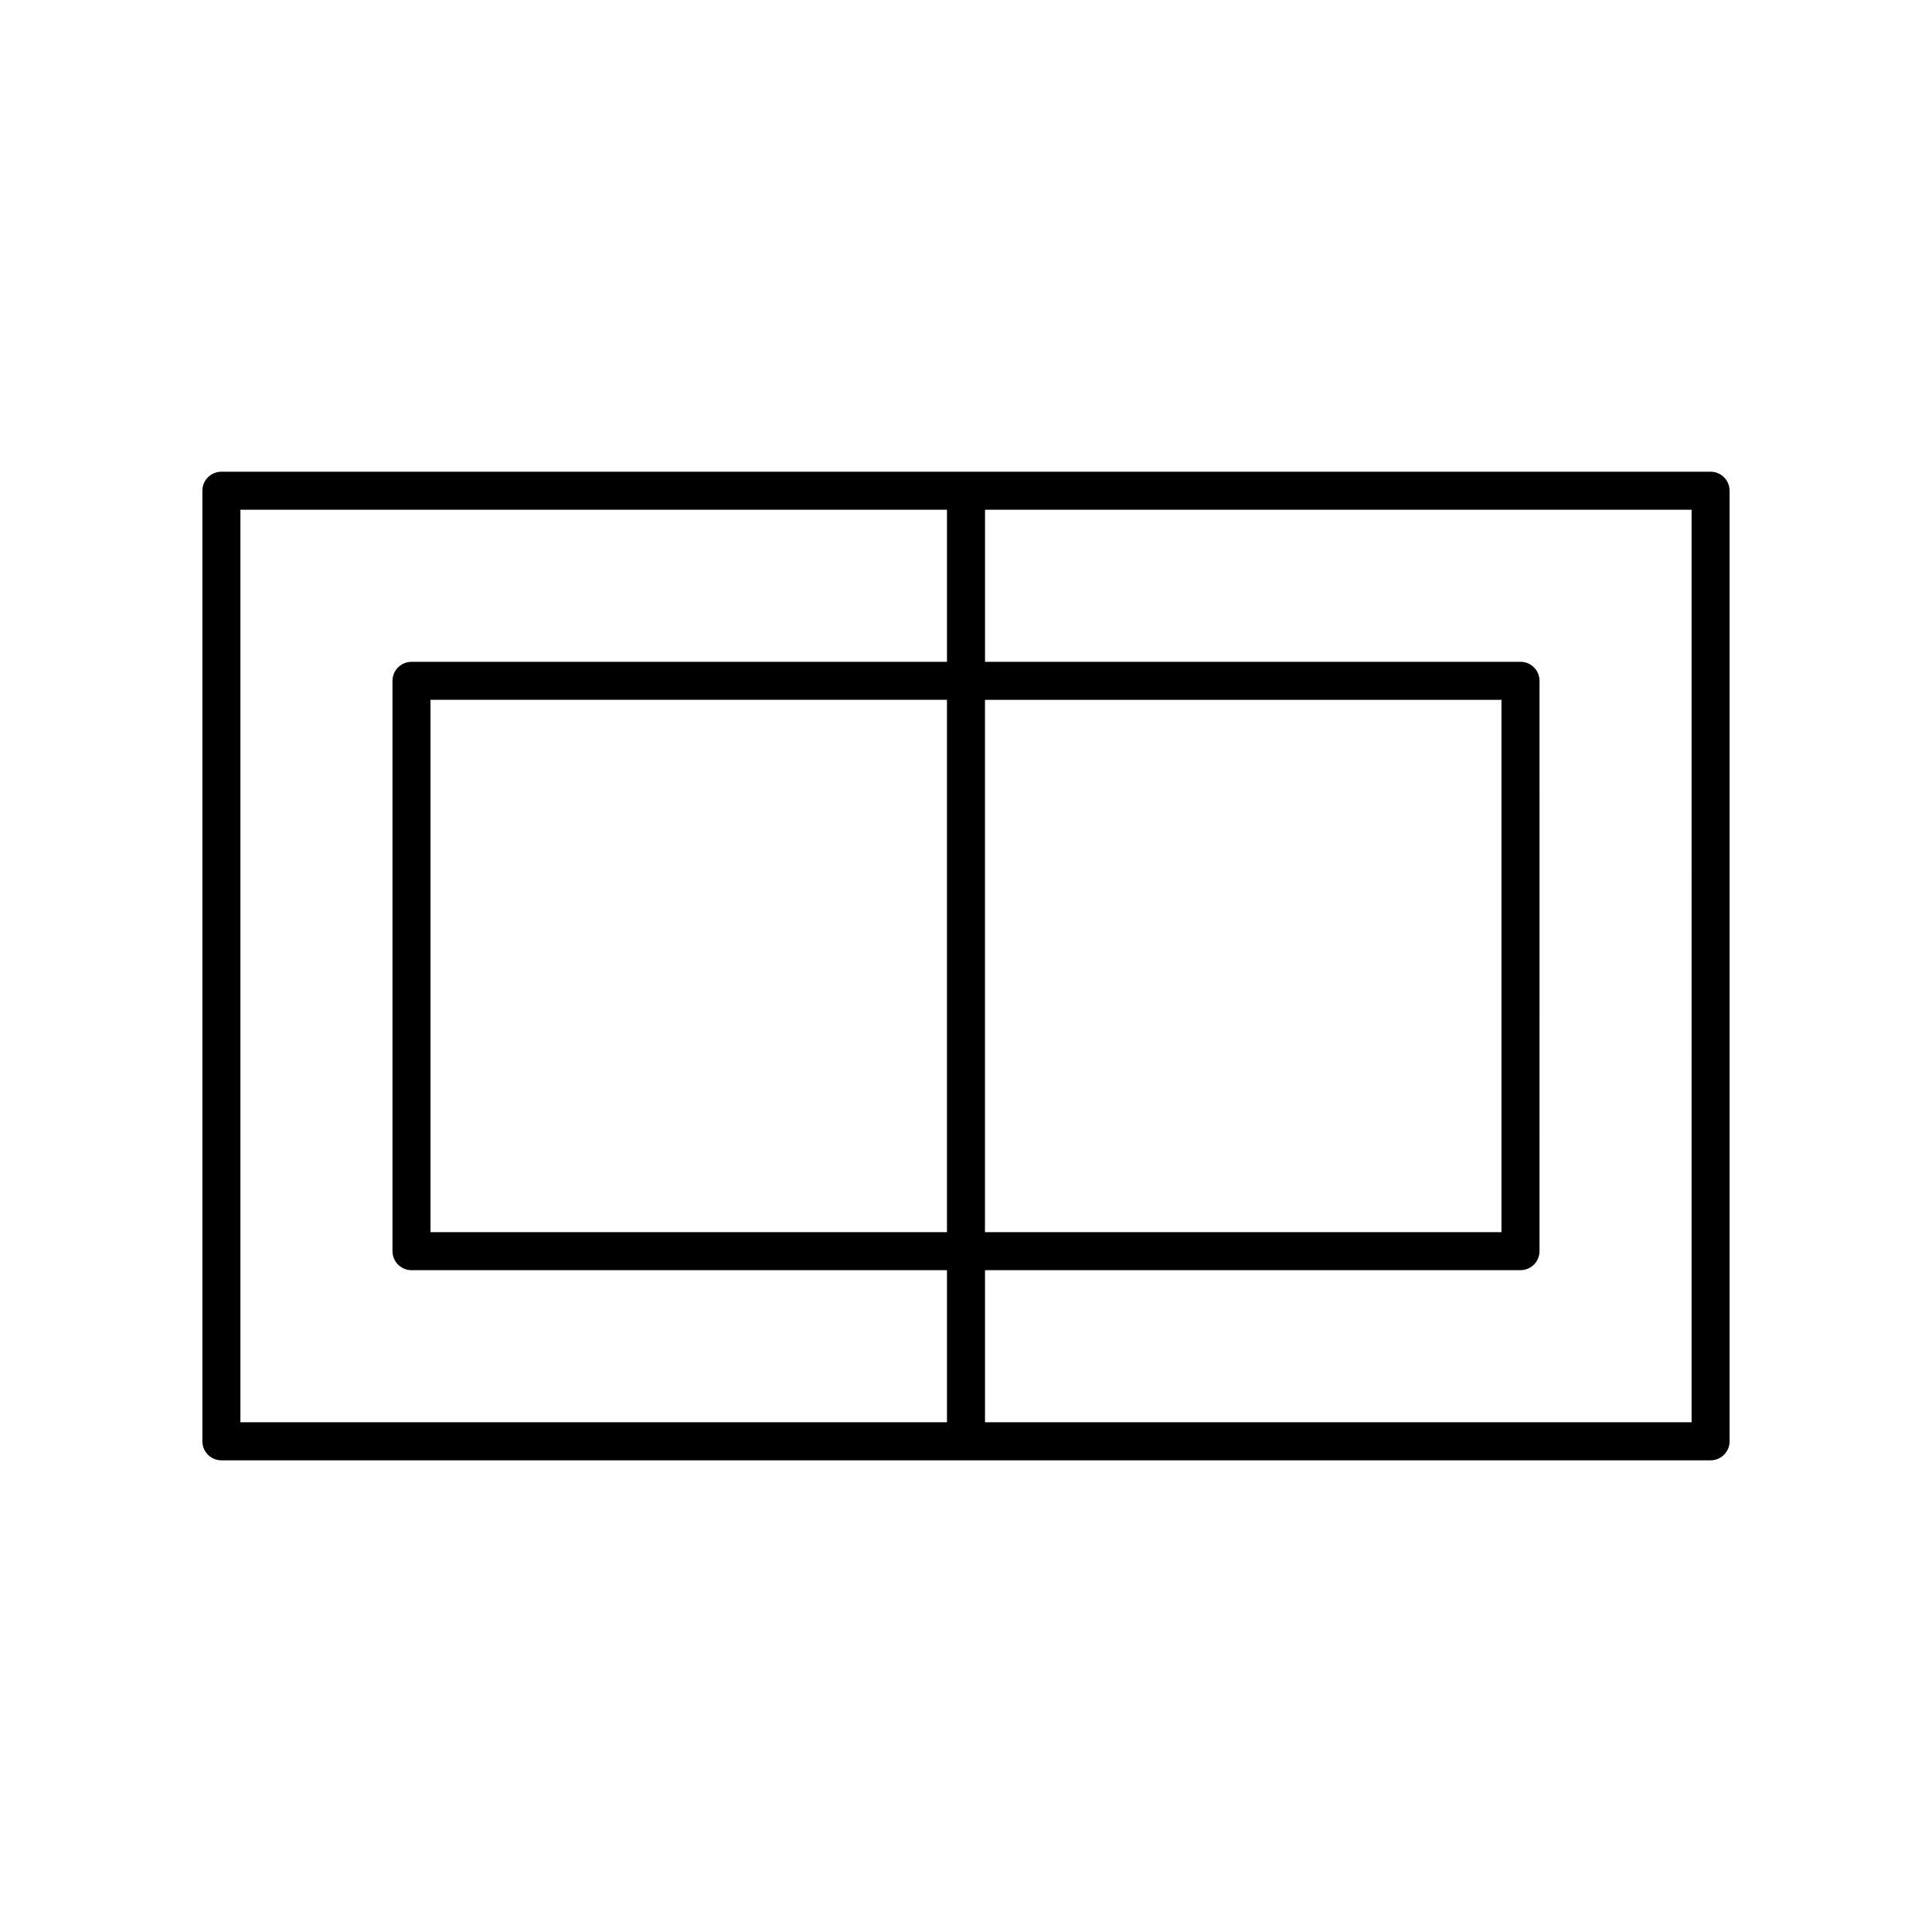 <?xml version="1.0" encoding="UTF-8"?>
<!-- Uploaded to: ICON Repo, www.svgrepo.com, Generator: ICON Repo Mixer Tools -->
<svg fill="#000000" width="800px" height="800px" version="1.1" viewBox="144 144 512 512" xmlns="http://www.w3.org/2000/svg">
 <path d="m597.32 269.01h-394.65c-2.781 0-5.039 2.258-5.039 5.039v251.91c0 2.781 2.258 5.039 5.039 5.039h394.65c2.781 0 5.039-2.258 5.039-5.039v-251.91c0.004-2.781-2.254-5.039-5.035-5.039zm-389.61 10.078h187.25v40.305h-141.91c-2.781 0-5.039 2.258-5.039 5.039v151.14c0 2.781 2.258 5.039 5.039 5.039l141.91-0.004v40.305h-187.25zm197.32 121.32v-70.945h136.87v141.07h-136.87zm-10.074-47.859v117.98h-136.87v-141.07h136.87zm197.33 168.36h-187.25v-40.305h141.91c2.781 0 5.039-2.258 5.039-5.039l0.004-151.14c0-2.781-2.258-5.039-5.039-5.039l-141.91 0.004v-40.305h187.25z"/>
</svg>
